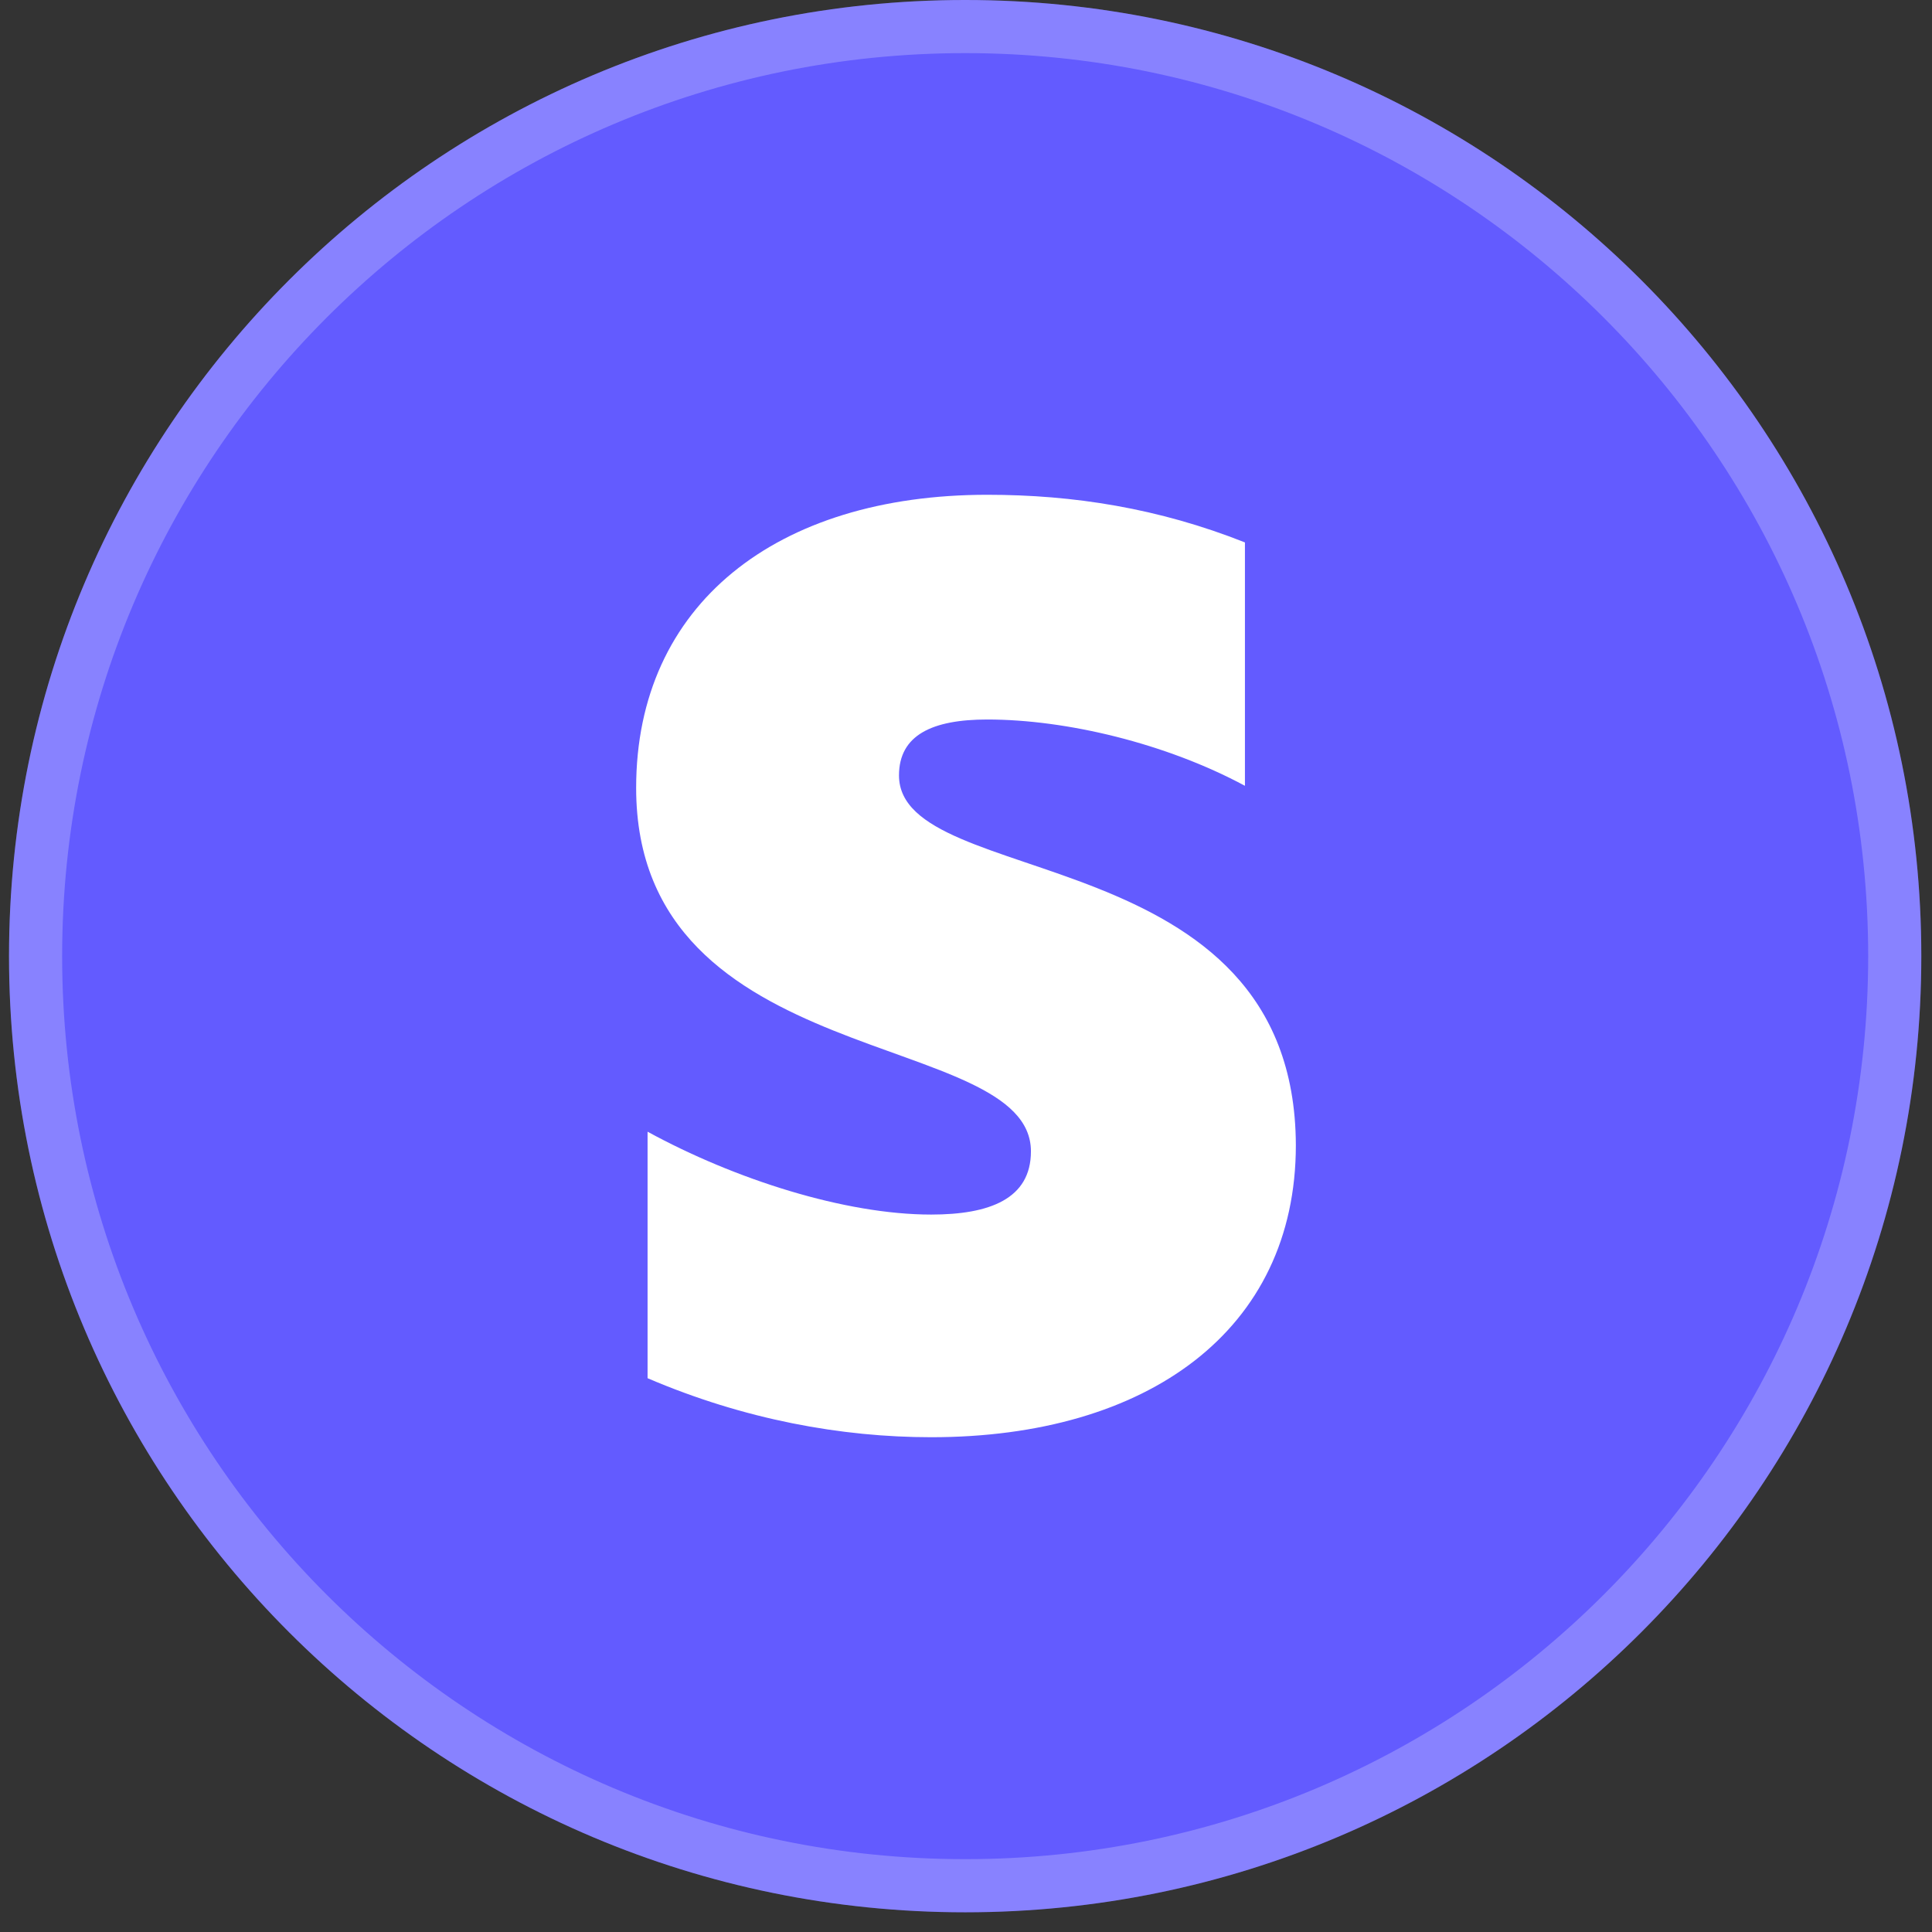<svg width="82" height="82" viewBox="0 0 82 82" fill="none" xmlns="http://www.w3.org/2000/svg">
<rect x="0" y="0" width="82" height="82" fill="#333333" stroke="none"/>
<path d="M0.383 40.582C0.383 18.169 18.552 0 40.965 0C63.377 0 81.546 18.169 81.546 40.582C81.546 62.995 63.377 81.164 40.965 81.164C18.552 81.164 0.383 62.995 0.383 40.582Z" fill="#635BFF"/>
<path d="M40.965 1.127C62.755 1.127 80.419 18.792 80.419 40.582C80.419 62.372 62.755 80.036 40.965 80.036C19.175 80.036 1.51 62.372 1.51 40.582C1.51 18.792 19.175 1.127 40.965 1.127Z" stroke="white" stroke-opacity="0.24" stroke-width="2.255"/>
<path fill-rule="evenodd" clip-rule="evenodd" d="M38.156 32.912C38.156 31.198 39.567 30.538 41.904 30.538C45.255 30.538 49.488 31.549 52.839 33.352V23.022C49.179 21.571 45.564 21 41.904 21C32.953 21 27 25.659 27 33.44C27 45.571 43.756 43.637 43.756 48.868C43.756 50.89 41.992 51.55 39.523 51.55C35.863 51.55 31.189 50.055 27.485 48.033V58.495C31.586 60.253 35.731 61 39.523 61C48.694 61 55 56.472 55 48.604C54.956 35.505 38.156 37.835 38.156 32.912Z" fill="white"/>
</svg>
